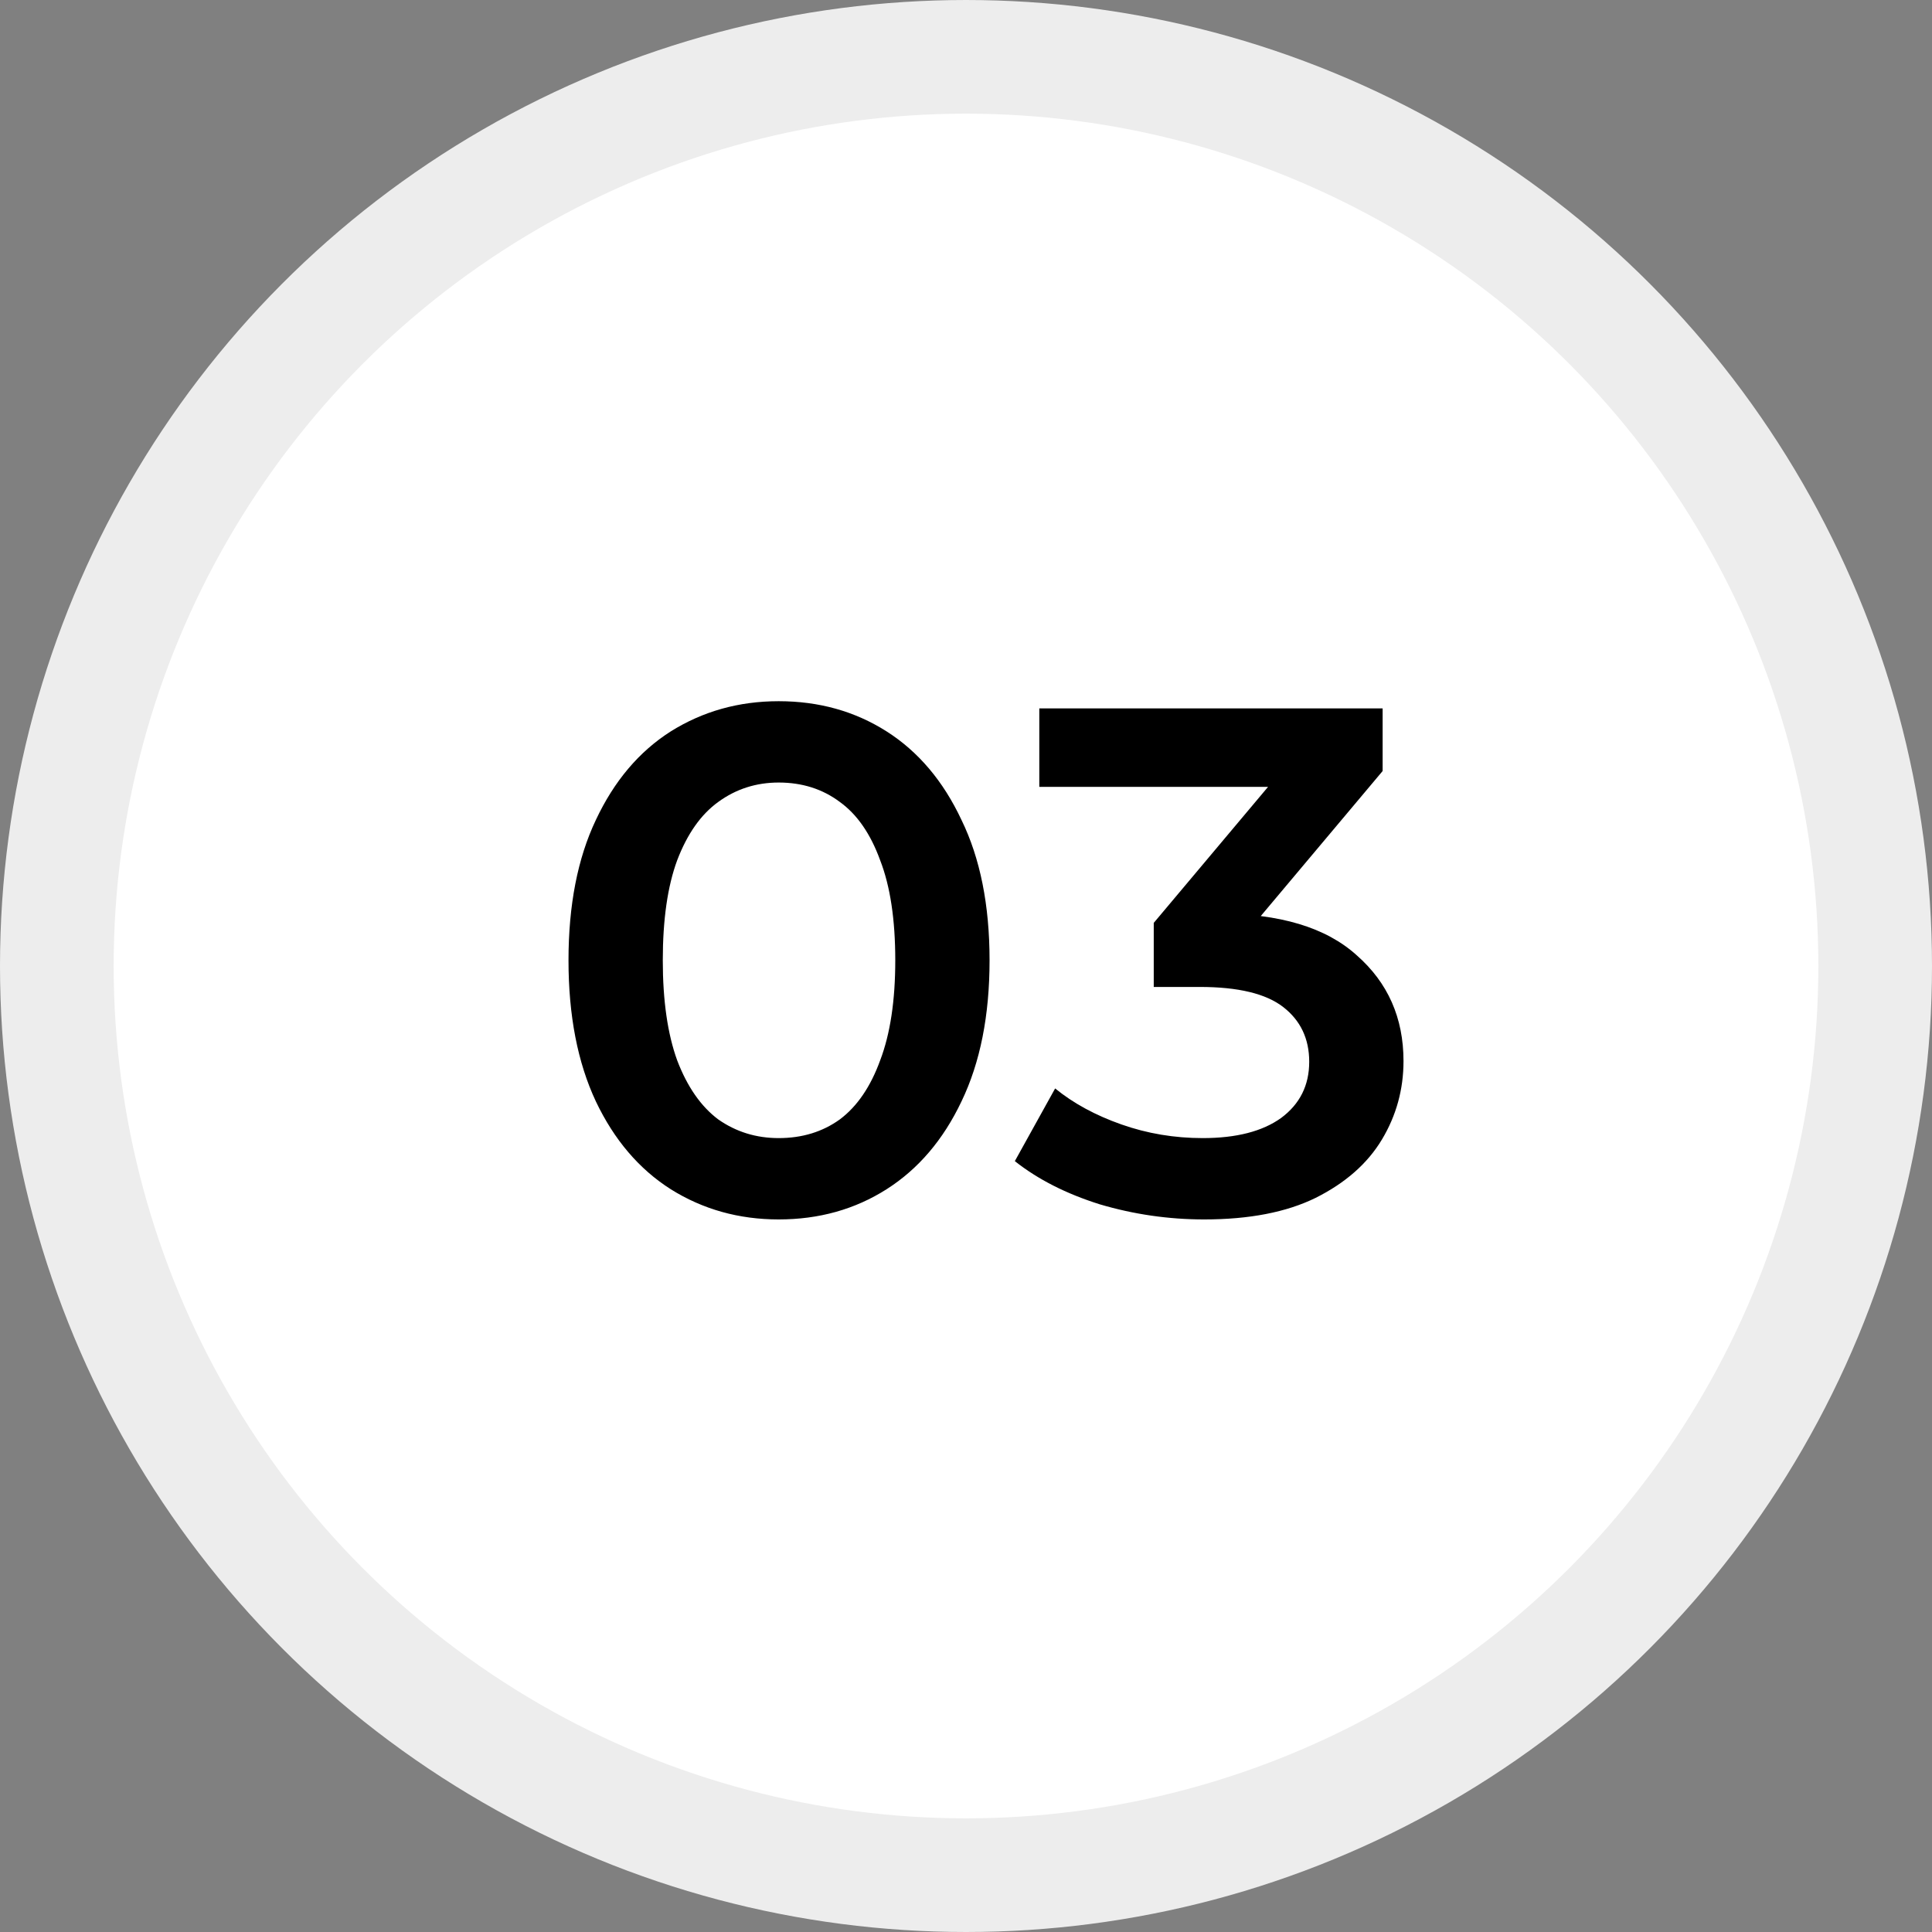 <svg xmlns="http://www.w3.org/2000/svg" width="51" height="51" viewBox="0 0 51 51" fill="none"><rect x="0" y="0" width="51" height="51" fill="#808080" stroke="none"/><circle cx="25.5" cy="25.5" r="24" fill="white" stroke="#EDEDED" stroke-width="3"></circle><path d="M20.555 32.19C19.504 32.19 18.554 31.924 17.705 31.392C16.869 30.86 16.211 30.087 15.729 29.074C15.248 28.048 15.007 26.807 15.007 25.35C15.007 23.893 15.248 22.658 15.729 21.645C16.211 20.619 16.869 19.84 17.705 19.308C18.554 18.776 19.504 18.51 20.555 18.51C21.619 18.51 22.569 18.776 23.405 19.308C24.241 19.84 24.9 20.619 25.381 21.645C25.875 22.658 26.122 23.893 26.122 25.35C26.122 26.807 25.875 28.048 25.381 29.074C24.9 30.087 24.241 30.86 23.405 31.392C22.569 31.924 21.619 32.19 20.555 32.19ZM20.555 30.043C21.176 30.043 21.714 29.878 22.17 29.549C22.626 29.207 22.981 28.688 23.234 27.991C23.5 27.294 23.633 26.414 23.633 25.35C23.633 24.273 23.5 23.393 23.234 22.709C22.981 22.012 22.626 21.499 22.17 21.17C21.714 20.828 21.176 20.657 20.555 20.657C19.96 20.657 19.428 20.828 18.959 21.17C18.503 21.499 18.142 22.012 17.876 22.709C17.623 23.393 17.496 24.273 17.496 25.35C17.496 26.414 17.623 27.294 17.876 27.991C18.142 28.688 18.503 29.207 18.959 29.549C19.428 29.878 19.96 30.043 20.555 30.043ZM31.786 32.19C30.849 32.19 29.93 32.057 29.031 31.791C28.144 31.512 27.397 31.132 26.789 30.651L27.853 28.732C28.334 29.125 28.917 29.441 29.601 29.682C30.285 29.923 31.001 30.043 31.748 30.043C32.635 30.043 33.325 29.866 33.819 29.511C34.313 29.144 34.56 28.65 34.56 28.029C34.56 27.421 34.332 26.94 33.876 26.585C33.42 26.23 32.685 26.053 31.672 26.053H30.456V24.362L34.256 19.84L34.579 20.771H27.435V18.7H36.498V20.353L32.698 24.875L31.406 24.115H32.147C33.781 24.115 35.003 24.482 35.814 25.217C36.637 25.939 37.049 26.87 37.049 28.01C37.049 28.757 36.859 29.448 36.479 30.081C36.099 30.714 35.516 31.227 34.731 31.62C33.958 32 32.977 32.19 31.786 32.19Z" fill="black"></path></svg>